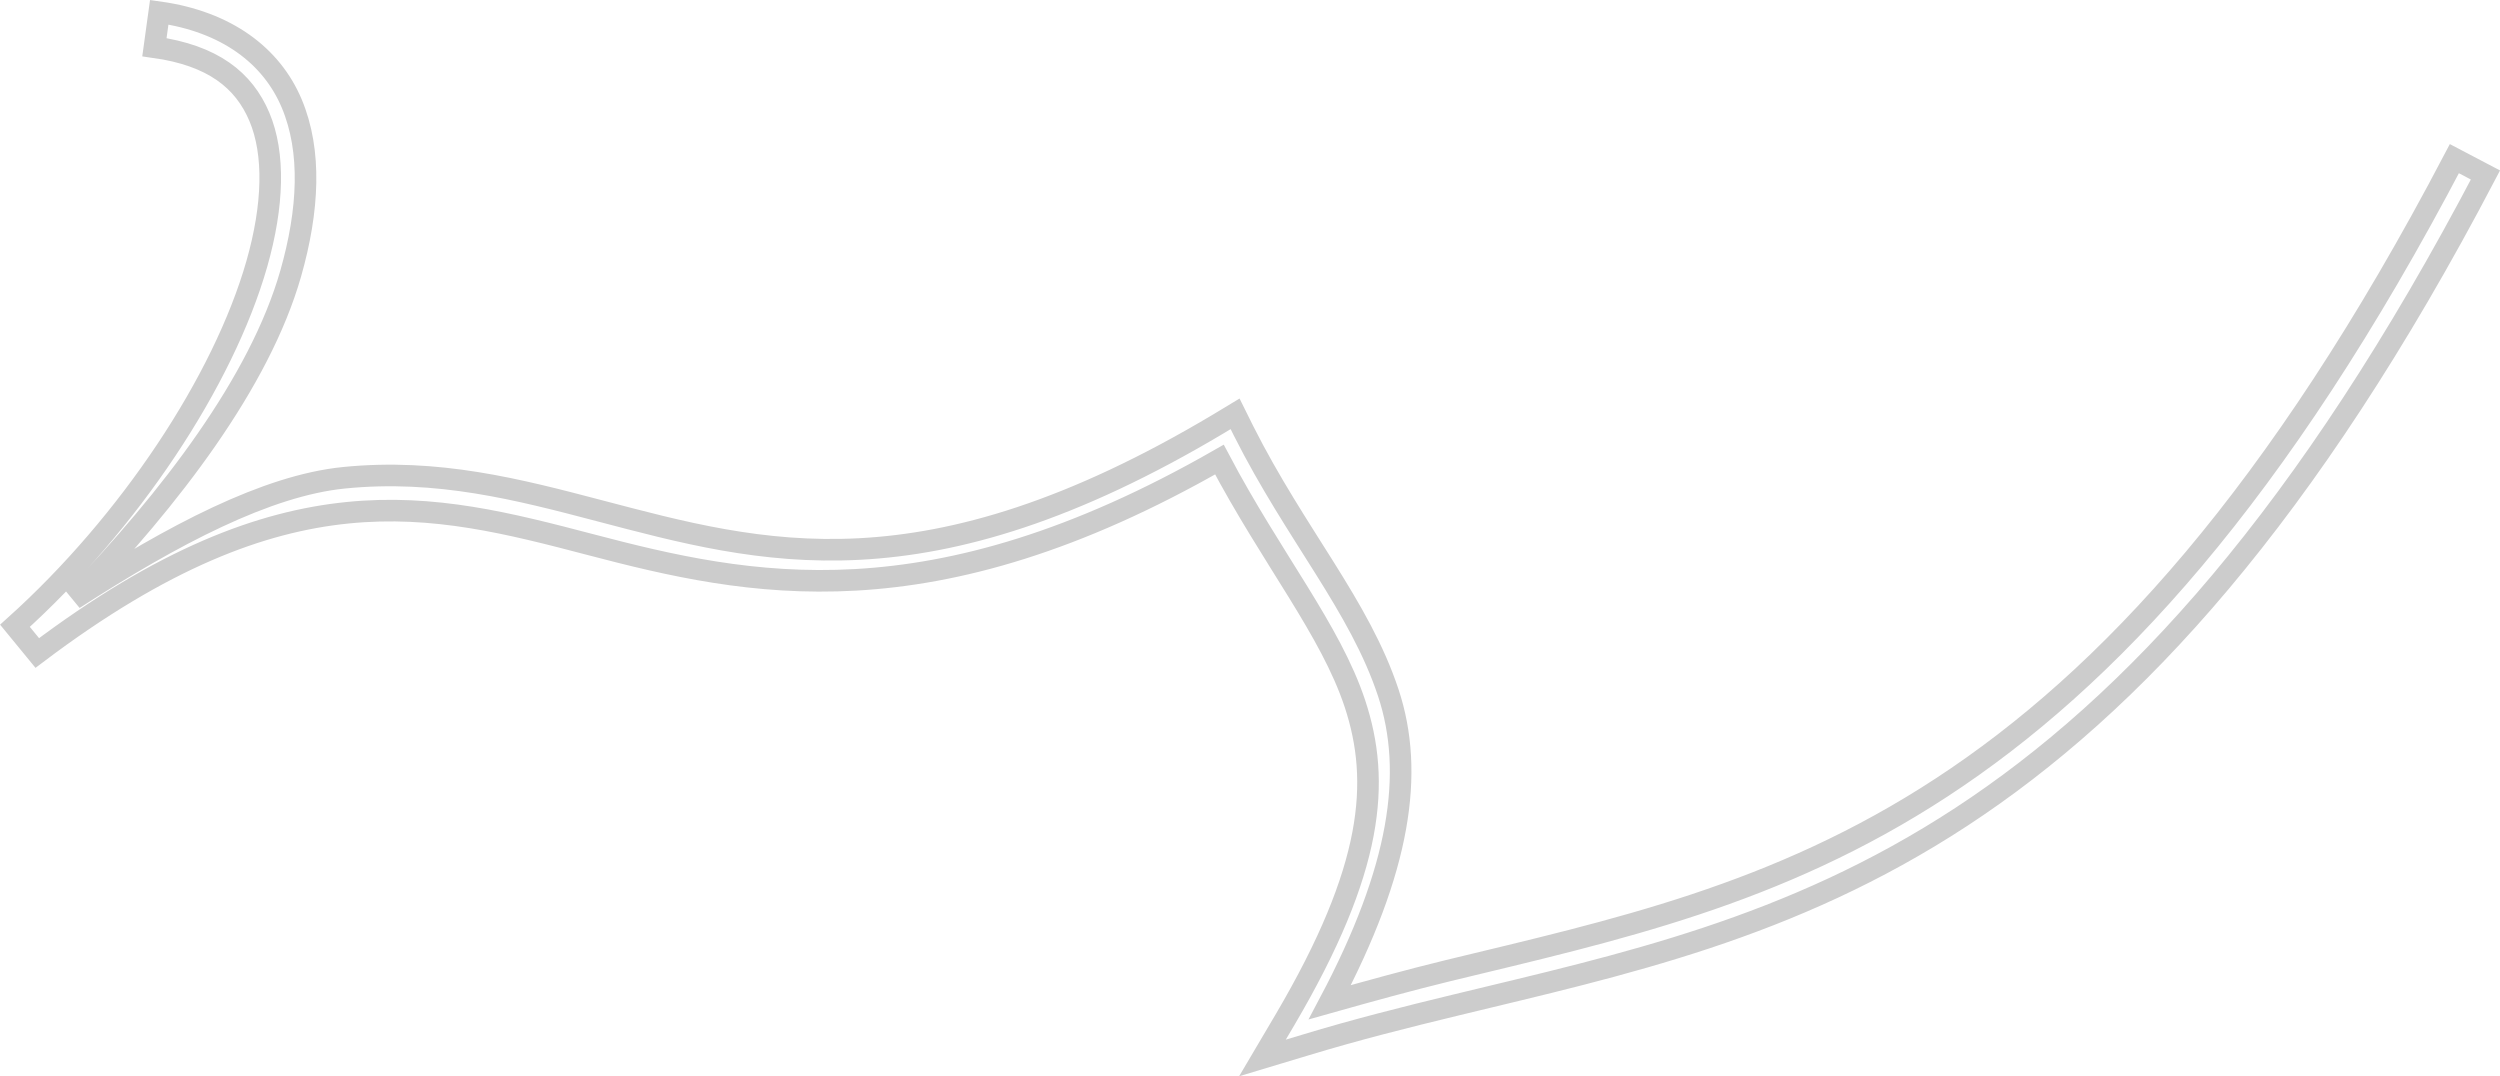 <?xml version="1.0" encoding="UTF-8" standalone="no"?>
<svg
   xmlns:dc="http://purl.org/dc/elements/1.1/"
   xmlns:cc="http://creativecommons.org/ns#"
   xmlns:rdf="http://www.w3.org/1999/02/22-rdf-syntax-ns#"
   xmlns:svg="http://www.w3.org/2000/svg"
   xmlns="http://www.w3.org/2000/svg"
   xmlns:sodipodi="http://sodipodi.sourceforge.net/DTD/sodipodi-0.dtd"
   xmlns:inkscape="http://www.inkscape.org/namespaces/inkscape"
   width="34.744mm"
   height="14.958mm"
   viewBox="0 0 34.744 14.958"
   version="1.1"
   id="svg16286"
   inkscape:version="1.0.2 (e86c870879, 2021-01-15)"
   sodipodi:docname="flammes3.svg">
  <defs
     id="defs16280">
    <rect
       x="-5804.55"
       y="3528.269"
       width="267.818"
       height="178.802"
       id="rect11762-2" />
    <rect
       x="-5804.55"
       y="3528.269"
       width="267.818"
       height="178.802"
       id="rect16223" />
    <rect
       x="-5804.55"
       y="3528.269"
       width="267.818"
       height="178.802"
       id="rect11768-9" />
    <rect
       x="-5804.55"
       y="3528.269"
       width="267.818"
       height="178.802"
       id="rect16226" />
    <rect
       x="-5804.55"
       y="3528.269"
       width="267.818"
       height="178.802"
       id="rect11790-3" />
    <rect
       x="-5804.55"
       y="3528.269"
       width="267.818"
       height="178.802"
       id="rect16229" />
    <rect
       x="-5804.55"
       y="3528.269"
       width="267.818"
       height="178.802"
       id="rect11792-1" />
    <rect
       x="-5804.55"
       y="3528.269"
       width="267.818"
       height="178.802"
       id="rect16232" />
    <rect
       x="-5804.55"
       y="3528.269"
       width="267.818"
       height="178.802"
       id="rect11798-9" />
    <rect
       x="-5804.55"
       y="3528.269"
       width="267.818"
       height="178.802"
       id="rect16235" />
    <rect
       x="-5804.55"
       y="3528.269"
       width="267.818"
       height="178.802"
       id="rect11804-4" />
    <rect
       x="-5804.55"
       y="3528.269"
       width="267.818"
       height="178.802"
       id="rect16238" />
    <rect
       x="-5804.55"
       y="3528.269"
       width="267.818"
       height="178.802"
       id="rect11810-7" />
    <rect
       x="-5804.55"
       y="3528.269"
       width="267.818"
       height="178.802"
       id="rect16241" />
    <rect
       x="-5804.55"
       y="3528.269"
       width="267.818"
       height="178.802"
       id="rect11816-8" />
    <rect
       x="-5804.55"
       y="3528.269"
       width="267.818"
       height="178.802"
       id="rect16244" />
    <rect
       x="-5804.55"
       y="3528.269"
       width="267.818"
       height="178.802"
       id="rect11822-4" />
    <rect
       x="-5804.55"
       y="3528.269"
       width="267.818"
       height="178.802"
       id="rect16247" />
  </defs>
  <sodipodi:namedview
     id="base"
     pagecolor="#ffffff"
     bordercolor="#666666"
     borderopacity="1.0"
     inkscape:pageopacity="0.0"
     inkscape:pageshadow="2"
     inkscape:zoom="2.0222919"
     inkscape:cx="202.33199"
     inkscape:cy="66.15229"
     inkscape:document-units="mm"
     inkscape:current-layer="layer1"
     inkscape:document-rotation="0"
     showgrid="false"
     inkscape:window-width="1920"
     inkscape:window-height="1016"
     inkscape:window-x="0"
     inkscape:window-y="0"
     inkscape:window-maximized="1" />
  <g
     inkscape:label="Calque 1"
     inkscape:groupmode="layer"
     id="layer1"
     transform="translate(-39.839,-102.834)">
    <path
       style="color:#000000;font-style:normal;font-variant:normal;font-weight:normal;font-stretch:normal;font-size:medium;line-height:normal;font-family:sans-serif;font-variant-ligatures:normal;font-variant-position:normal;font-variant-caps:normal;font-variant-numeric:normal;font-variant-alternates:normal;font-variant-east-asian:normal;font-feature-settings:normal;font-variation-settings:normal;text-indent:0;text-align:start;text-decoration:none;text-decoration-line:none;text-decoration-style:solid;text-decoration-color:#000000;letter-spacing:normal;word-spacing:normal;text-transform:none;writing-mode:lr-tb;direction:ltr;text-orientation:mixed;dominant-baseline:auto;baseline-shift:baseline;text-anchor:start;white-space:normal;shape-padding:0;shape-margin:0;inline-size:0;clip-rule:nonzero;display:inline;overflow:visible;visibility:visible;isolation:auto;mix-blend-mode:normal;color-interpolation:sRGB;color-interpolation-filters:linearRGB;solid-color:#000000;solid-opacity:1;vector-effect:none;fill:none;fill-opacity:1;fill-rule:nonzero;stroke:#cccccc;stroke-width:0.3;stroke-linecap:butt;stroke-linejoin:miter;stroke-miterlimit:4;stroke-dasharray:none;stroke-dashoffset:0;stroke-opacity:1;color-rendering:auto;image-rendering:auto;shape-rendering:auto;text-rendering:auto;enable-background:accumulate;stop-color:#000000"
       d="m 42.052,103.004 c 0.934,0.131 1.561,0.603 1.841,1.268 0.28,0.665 0.236,1.486 -0.014,2.364 -0.431,1.509 -1.674,3.127 -3.015,4.521 1.388,-0.896 2.683,-1.575 3.754,-1.683 1.3,-0.131 2.426,0.162 3.552,0.458 2.252,0.591 4.515,1.231 8.607,-1.21 l 0.227,-0.137 0.116,0.234 c 0.73,1.45 1.614,2.433 2.014,3.646 0.365,1.107 0.167,2.445 -0.814,4.298 0.55,-0.155 1.101,-0.307 1.646,-0.44 2.304,-0.558 4.56,-1.042 6.86,-2.547 2.3,-1.505 4.659,-4.037 7.123,-8.737 l 0.432,0.227 c -2.49,4.749 -4.903,7.362 -7.285,8.921 -2.382,1.559 -4.719,2.056 -7.014,2.612 -0.703,0.17 -1.402,0.346 -2.1,0.558 l -0.598,0.18 0.317,-0.537 c 1.232,-2.096 1.325,-3.305 0.969,-4.385 -0.338,-1.024 -1.154,-2.011 -1.884,-3.394 -4.024,2.304 -6.542,1.759 -8.74,1.182 -1.125,-0.295 -2.176,-0.564 -3.376,-0.443 -1.2,0.121 -2.565,0.63 -4.313,1.949 l -0.31,-0.378 c 1.592,-1.432 2.897,-3.404 3.361,-5.029 0.232,-0.813 0.252,-1.531 0.036,-2.043 -0.216,-0.512 -0.646,-0.855 -1.459,-0.969 z"
       id="path20571-0-5" />
  </g>
</svg>
